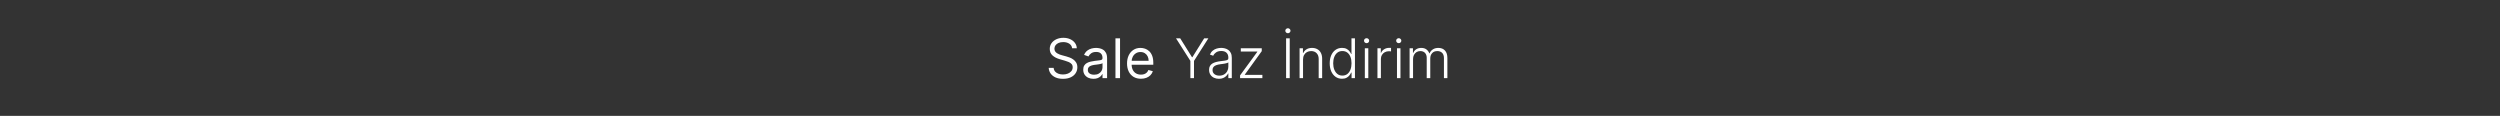<svg width="1920" height="89" viewBox="0 0 1920 89" fill="none" xmlns="http://www.w3.org/2000/svg">
<rect x="0" y="0" width="1920" height="89" fill="#333333" stroke="none"/>
<path d="M823.403 37.091C823.224 35.58 822.499 34.406 821.226 33.571C819.953 32.736 818.392 32.318 816.543 32.318C815.19 32.318 814.007 32.537 812.993 32.974C811.989 33.412 811.203 34.014 810.636 34.779C810.08 35.545 809.801 36.415 809.801 37.389C809.801 38.205 809.995 38.906 810.383 39.492C810.781 40.069 811.288 40.551 811.904 40.939C812.521 41.317 813.167 41.63 813.843 41.879C814.519 42.117 815.141 42.311 815.707 42.46L818.81 43.295C819.605 43.504 820.49 43.793 821.464 44.16C822.449 44.528 823.388 45.031 824.283 45.667C825.188 46.293 825.934 47.099 826.521 48.083C827.107 49.068 827.401 50.276 827.401 51.707C827.401 53.358 826.968 54.849 826.103 56.182C825.248 57.514 823.995 58.573 822.344 59.359C820.704 60.144 818.71 60.537 816.364 60.537C814.176 60.537 812.282 60.184 810.681 59.478C809.09 58.772 807.837 57.788 806.923 56.525C806.018 55.262 805.506 53.795 805.386 52.125H809.205C809.304 53.278 809.692 54.233 810.368 54.989C811.054 55.734 811.919 56.291 812.963 56.659C814.017 57.017 815.151 57.196 816.364 57.196C817.776 57.196 819.043 56.967 820.167 56.51C821.29 56.043 822.18 55.396 822.837 54.571C823.493 53.736 823.821 52.761 823.821 51.648C823.821 50.633 823.538 49.808 822.971 49.172C822.404 48.535 821.658 48.019 820.734 47.621C819.809 47.223 818.81 46.875 817.736 46.577L813.977 45.503C811.591 44.817 809.702 43.837 808.31 42.565C806.918 41.292 806.222 39.626 806.222 37.568C806.222 35.858 806.684 34.367 807.609 33.094C808.543 31.811 809.796 30.817 811.367 30.111C812.948 29.395 814.713 29.037 816.662 29.037C818.631 29.037 820.381 29.39 821.912 30.096C823.443 30.792 824.656 31.746 825.551 32.959C826.456 34.173 826.933 35.55 826.983 37.091H823.403ZM839.746 60.537C838.295 60.537 836.977 60.264 835.794 59.717C834.611 59.16 833.671 58.359 832.975 57.315C832.279 56.261 831.931 54.989 831.931 53.497C831.931 52.185 832.189 51.121 832.706 50.305C833.224 49.48 833.915 48.834 834.78 48.367C835.645 47.899 836.599 47.551 837.643 47.322C838.697 47.084 839.756 46.895 840.82 46.756C842.212 46.577 843.341 46.443 844.206 46.353C845.081 46.254 845.717 46.09 846.115 45.861C846.523 45.632 846.726 45.234 846.726 44.668V44.548C846.726 43.077 846.324 41.933 845.518 41.118C844.723 40.303 843.515 39.895 841.894 39.895C840.214 39.895 838.896 40.263 837.942 40.999C836.987 41.734 836.316 42.52 835.928 43.355L832.587 42.162C833.184 40.77 833.979 39.686 834.974 38.91C835.978 38.125 837.072 37.578 838.255 37.27C839.448 36.952 840.621 36.793 841.775 36.793C842.51 36.793 843.356 36.882 844.31 37.061C845.275 37.23 846.204 37.583 847.099 38.12C848.004 38.657 848.755 39.467 849.351 40.551C849.948 41.635 850.246 43.087 850.246 44.906V60H846.726V56.898H846.547C846.309 57.395 845.911 57.927 845.354 58.494C844.797 59.06 844.057 59.543 843.132 59.94C842.207 60.338 841.079 60.537 839.746 60.537ZM840.283 57.375C841.675 57.375 842.849 57.102 843.803 56.555C844.768 56.008 845.493 55.302 845.981 54.437C846.478 53.572 846.726 52.662 846.726 51.707V48.486C846.577 48.665 846.249 48.829 845.742 48.978C845.245 49.117 844.668 49.242 844.012 49.351C843.366 49.45 842.734 49.54 842.118 49.619C841.511 49.689 841.019 49.749 840.641 49.798C839.726 49.918 838.871 50.111 838.076 50.38C837.29 50.639 836.654 51.031 836.167 51.558C835.689 52.075 835.451 52.781 835.451 53.676C835.451 54.899 835.903 55.824 836.808 56.45C837.723 57.067 838.881 57.375 840.283 57.375ZM860.191 29.454V60H856.671V29.454H860.191ZM876.243 60.477C874.035 60.477 872.131 59.99 870.53 59.016C868.939 58.031 867.711 56.659 866.846 54.899C865.991 53.129 865.564 51.071 865.564 48.724C865.564 46.378 865.991 44.31 866.846 42.52C867.711 40.72 868.915 39.318 870.456 38.314C872.007 37.3 873.817 36.793 875.885 36.793C877.078 36.793 878.256 36.992 879.42 37.389C880.583 37.787 881.642 38.433 882.596 39.328C883.551 40.213 884.312 41.386 884.878 42.848C885.445 44.31 885.729 46.109 885.729 48.247V49.739H868.069V46.696H882.149C882.149 45.403 881.89 44.25 881.373 43.236C880.866 42.222 880.14 41.421 879.196 40.834C878.261 40.248 877.157 39.955 875.885 39.955C874.483 39.955 873.27 40.303 872.246 40.999C871.231 41.685 870.451 42.58 869.904 43.683C869.357 44.787 869.084 45.97 869.084 47.233V49.261C869.084 50.992 869.382 52.458 869.979 53.661C870.585 54.854 871.425 55.764 872.499 56.391C873.573 57.007 874.821 57.315 876.243 57.315C877.167 57.315 878.003 57.186 878.748 56.928C879.504 56.659 880.155 56.261 880.702 55.734C881.249 55.197 881.672 54.531 881.97 53.736L885.371 54.69C885.013 55.844 884.411 56.858 883.566 57.733C882.721 58.598 881.677 59.274 880.434 59.761C879.191 60.239 877.794 60.477 876.243 60.477Z" fill="white"/>
<path d="M903.193 29.454H906.415L915.468 43.952H915.737L924.79 29.454H928.011L916.989 46.771V60H914.215V46.771L903.193 29.454ZM936.103 60.522C934.721 60.522 933.458 60.254 932.314 59.717C931.171 59.17 930.261 58.384 929.585 57.36C928.909 56.326 928.571 55.073 928.571 53.602C928.571 52.468 928.784 51.514 929.212 50.738C929.64 49.962 930.246 49.326 931.032 48.829C931.817 48.332 932.747 47.939 933.821 47.651C934.895 47.362 936.078 47.139 937.37 46.979C938.653 46.82 939.737 46.681 940.622 46.562C941.517 46.443 942.198 46.254 942.665 45.995C943.132 45.736 943.366 45.319 943.366 44.742V44.205C943.366 42.644 942.899 41.416 941.964 40.521C941.039 39.617 939.707 39.164 937.967 39.164C936.316 39.164 934.969 39.527 933.925 40.253C932.891 40.979 932.165 41.834 931.748 42.818L929.227 41.908C929.744 40.656 930.46 39.656 931.375 38.91C932.289 38.155 933.314 37.613 934.447 37.285C935.581 36.947 936.729 36.778 937.892 36.778C938.767 36.778 939.677 36.892 940.622 37.121C941.576 37.349 942.461 37.747 943.277 38.314C944.092 38.871 944.753 39.651 945.26 40.656C945.767 41.65 946.021 42.913 946.021 44.444V60H943.366V56.376H943.202C942.884 57.052 942.412 57.708 941.785 58.344C941.159 58.981 940.373 59.503 939.429 59.91C938.484 60.318 937.375 60.522 936.103 60.522ZM936.461 58.091C937.873 58.091 939.096 57.778 940.13 57.151C941.164 56.525 941.959 55.695 942.516 54.66C943.083 53.617 943.366 52.468 943.366 51.215V47.904C943.167 48.093 942.834 48.262 942.367 48.411C941.909 48.56 941.377 48.695 940.771 48.814C940.174 48.923 939.578 49.018 938.981 49.097C938.385 49.177 937.848 49.246 937.37 49.306C936.078 49.465 934.974 49.714 934.059 50.052C933.145 50.39 932.444 50.857 931.956 51.454C931.469 52.041 931.225 52.796 931.225 53.721C931.225 55.113 931.723 56.192 932.717 56.957C933.711 57.713 934.959 58.091 936.461 58.091ZM952.367 60V57.897L965.612 39.791V39.597H952.934V37.091H969.027V39.283L956.021 57.3V57.494H969.504V60H952.367ZM990.508 29.454V60H987.719V29.454H990.508ZM989.106 25.517C988.569 25.517 988.102 25.333 987.704 24.965C987.316 24.587 987.122 24.135 987.122 23.608C987.122 23.081 987.316 22.634 987.704 22.266C988.102 21.888 988.569 21.699 989.106 21.699C989.653 21.699 990.12 21.888 990.508 22.266C990.906 22.634 991.105 23.081 991.105 23.608C991.105 24.135 990.906 24.587 990.508 24.965C990.12 25.333 989.653 25.517 989.106 25.517ZM1000.73 45.682V60H998.077V37.091H1000.66V40.685H1000.9C1001.43 39.512 1002.27 38.572 1003.4 37.867C1004.55 37.151 1005.96 36.793 1007.64 36.793C1009.18 36.793 1010.53 37.116 1011.69 37.762C1012.87 38.398 1013.78 39.338 1014.42 40.581C1015.08 41.824 1015.41 43.35 1015.41 45.16V60H1012.75V45.324C1012.75 43.445 1012.23 41.958 1011.17 40.864C1010.13 39.771 1008.73 39.224 1006.97 39.224C1005.76 39.224 1004.69 39.482 1003.76 39.999C1002.83 40.516 1002.08 41.262 1001.54 42.236C1001 43.201 1000.73 44.349 1000.73 45.682ZM1030.65 60.477C1028.77 60.477 1027.12 59.98 1025.71 58.986C1024.3 57.992 1023.19 56.604 1022.4 54.825C1021.61 53.045 1021.22 50.972 1021.22 48.605C1021.22 46.249 1021.61 44.185 1022.4 42.416C1023.19 40.636 1024.3 39.254 1025.73 38.269C1027.15 37.275 1028.8 36.778 1030.69 36.778C1032.08 36.778 1033.24 37.026 1034.17 37.523C1035.09 38.011 1035.83 38.617 1036.39 39.343C1036.95 40.069 1037.38 40.775 1037.69 41.461H1037.93V29.454H1040.6V60H1038V55.749H1037.69C1037.38 56.445 1036.94 57.161 1036.37 57.897C1035.81 58.623 1035.06 59.234 1034.12 59.731C1033.2 60.229 1032.04 60.477 1030.65 60.477ZM1030.96 58.046C1032.44 58.046 1033.7 57.644 1034.75 56.838C1035.79 56.023 1036.59 54.904 1037.14 53.482C1037.69 52.05 1037.97 50.41 1037.97 48.56C1037.97 46.731 1037.7 45.115 1037.15 43.713C1036.6 42.301 1035.81 41.197 1034.76 40.402C1033.72 39.597 1032.45 39.194 1030.96 39.194C1029.43 39.194 1028.14 39.611 1027.08 40.447C1026.04 41.272 1025.24 42.391 1024.7 43.803C1024.16 45.215 1023.89 46.8 1023.89 48.56C1023.89 50.34 1024.16 51.946 1024.71 53.378C1025.26 54.81 1026.05 55.948 1027.1 56.793C1028.15 57.629 1029.44 58.046 1030.96 58.046ZM1048.19 60V37.091H1050.86V60H1048.19ZM1049.54 33.153C1049 33.153 1048.53 32.969 1048.14 32.602C1047.75 32.224 1047.56 31.771 1047.56 31.244C1047.56 30.717 1047.75 30.27 1048.14 29.902C1048.53 29.524 1049 29.335 1049.54 29.335C1050.09 29.335 1050.56 29.524 1050.95 29.902C1051.33 30.27 1051.53 30.717 1051.53 31.244C1051.53 31.771 1051.33 32.224 1050.95 32.602C1050.56 32.969 1050.09 33.153 1049.54 33.153ZM1057.88 60V37.091H1060.46V40.611H1060.65C1061.11 39.457 1061.91 38.528 1063.04 37.822C1064.18 37.106 1065.47 36.748 1066.92 36.748C1067.14 36.748 1067.38 36.753 1067.65 36.763C1067.92 36.773 1068.14 36.783 1068.32 36.793V39.492C1068.2 39.472 1067.99 39.443 1067.69 39.403C1067.39 39.363 1067.07 39.343 1066.72 39.343C1065.53 39.343 1064.47 39.597 1063.53 40.104C1062.61 40.601 1061.88 41.292 1061.34 42.177C1060.8 43.062 1060.53 44.071 1060.53 45.205V60H1057.88ZM1072.88 60V37.091H1075.55V60H1072.88ZM1074.24 33.153C1073.69 33.153 1073.22 32.969 1072.83 32.602C1072.45 32.224 1072.25 31.771 1072.25 31.244C1072.25 30.717 1072.45 30.27 1072.83 29.902C1073.22 29.524 1073.69 29.335 1074.24 29.335C1074.78 29.335 1075.25 29.524 1075.64 29.902C1076.03 30.27 1076.22 30.717 1076.22 31.244C1076.22 31.771 1076.03 32.224 1075.64 32.602C1075.25 32.969 1074.78 33.153 1074.24 33.153ZM1082.57 60V37.091H1085.15V40.611H1085.39C1085.85 39.428 1086.61 38.498 1087.67 37.822C1088.74 37.136 1090.03 36.793 1091.53 36.793C1093.11 36.793 1094.41 37.166 1095.43 37.911C1096.45 38.647 1097.22 39.661 1097.72 40.954H1097.92C1098.43 39.681 1099.27 38.672 1100.44 37.926C1101.61 37.17 1103.03 36.793 1104.7 36.793C1106.83 36.793 1108.51 37.464 1109.74 38.806C1110.98 40.139 1111.59 42.087 1111.59 44.653V60H1108.94V44.653C1108.94 42.843 1108.48 41.486 1107.55 40.581C1106.63 39.676 1105.41 39.224 1103.9 39.224C1102.15 39.224 1100.8 39.761 1099.86 40.834C1098.91 41.908 1098.44 43.271 1098.44 44.921V60H1095.72V44.414C1095.72 42.863 1095.29 41.61 1094.43 40.656C1093.56 39.701 1092.34 39.224 1090.77 39.224C1089.72 39.224 1088.77 39.482 1087.92 39.999C1087.09 40.516 1086.43 41.237 1085.94 42.162C1085.46 43.077 1085.22 44.131 1085.22 45.324V60H1082.57Z" fill="white"/>
</svg>
